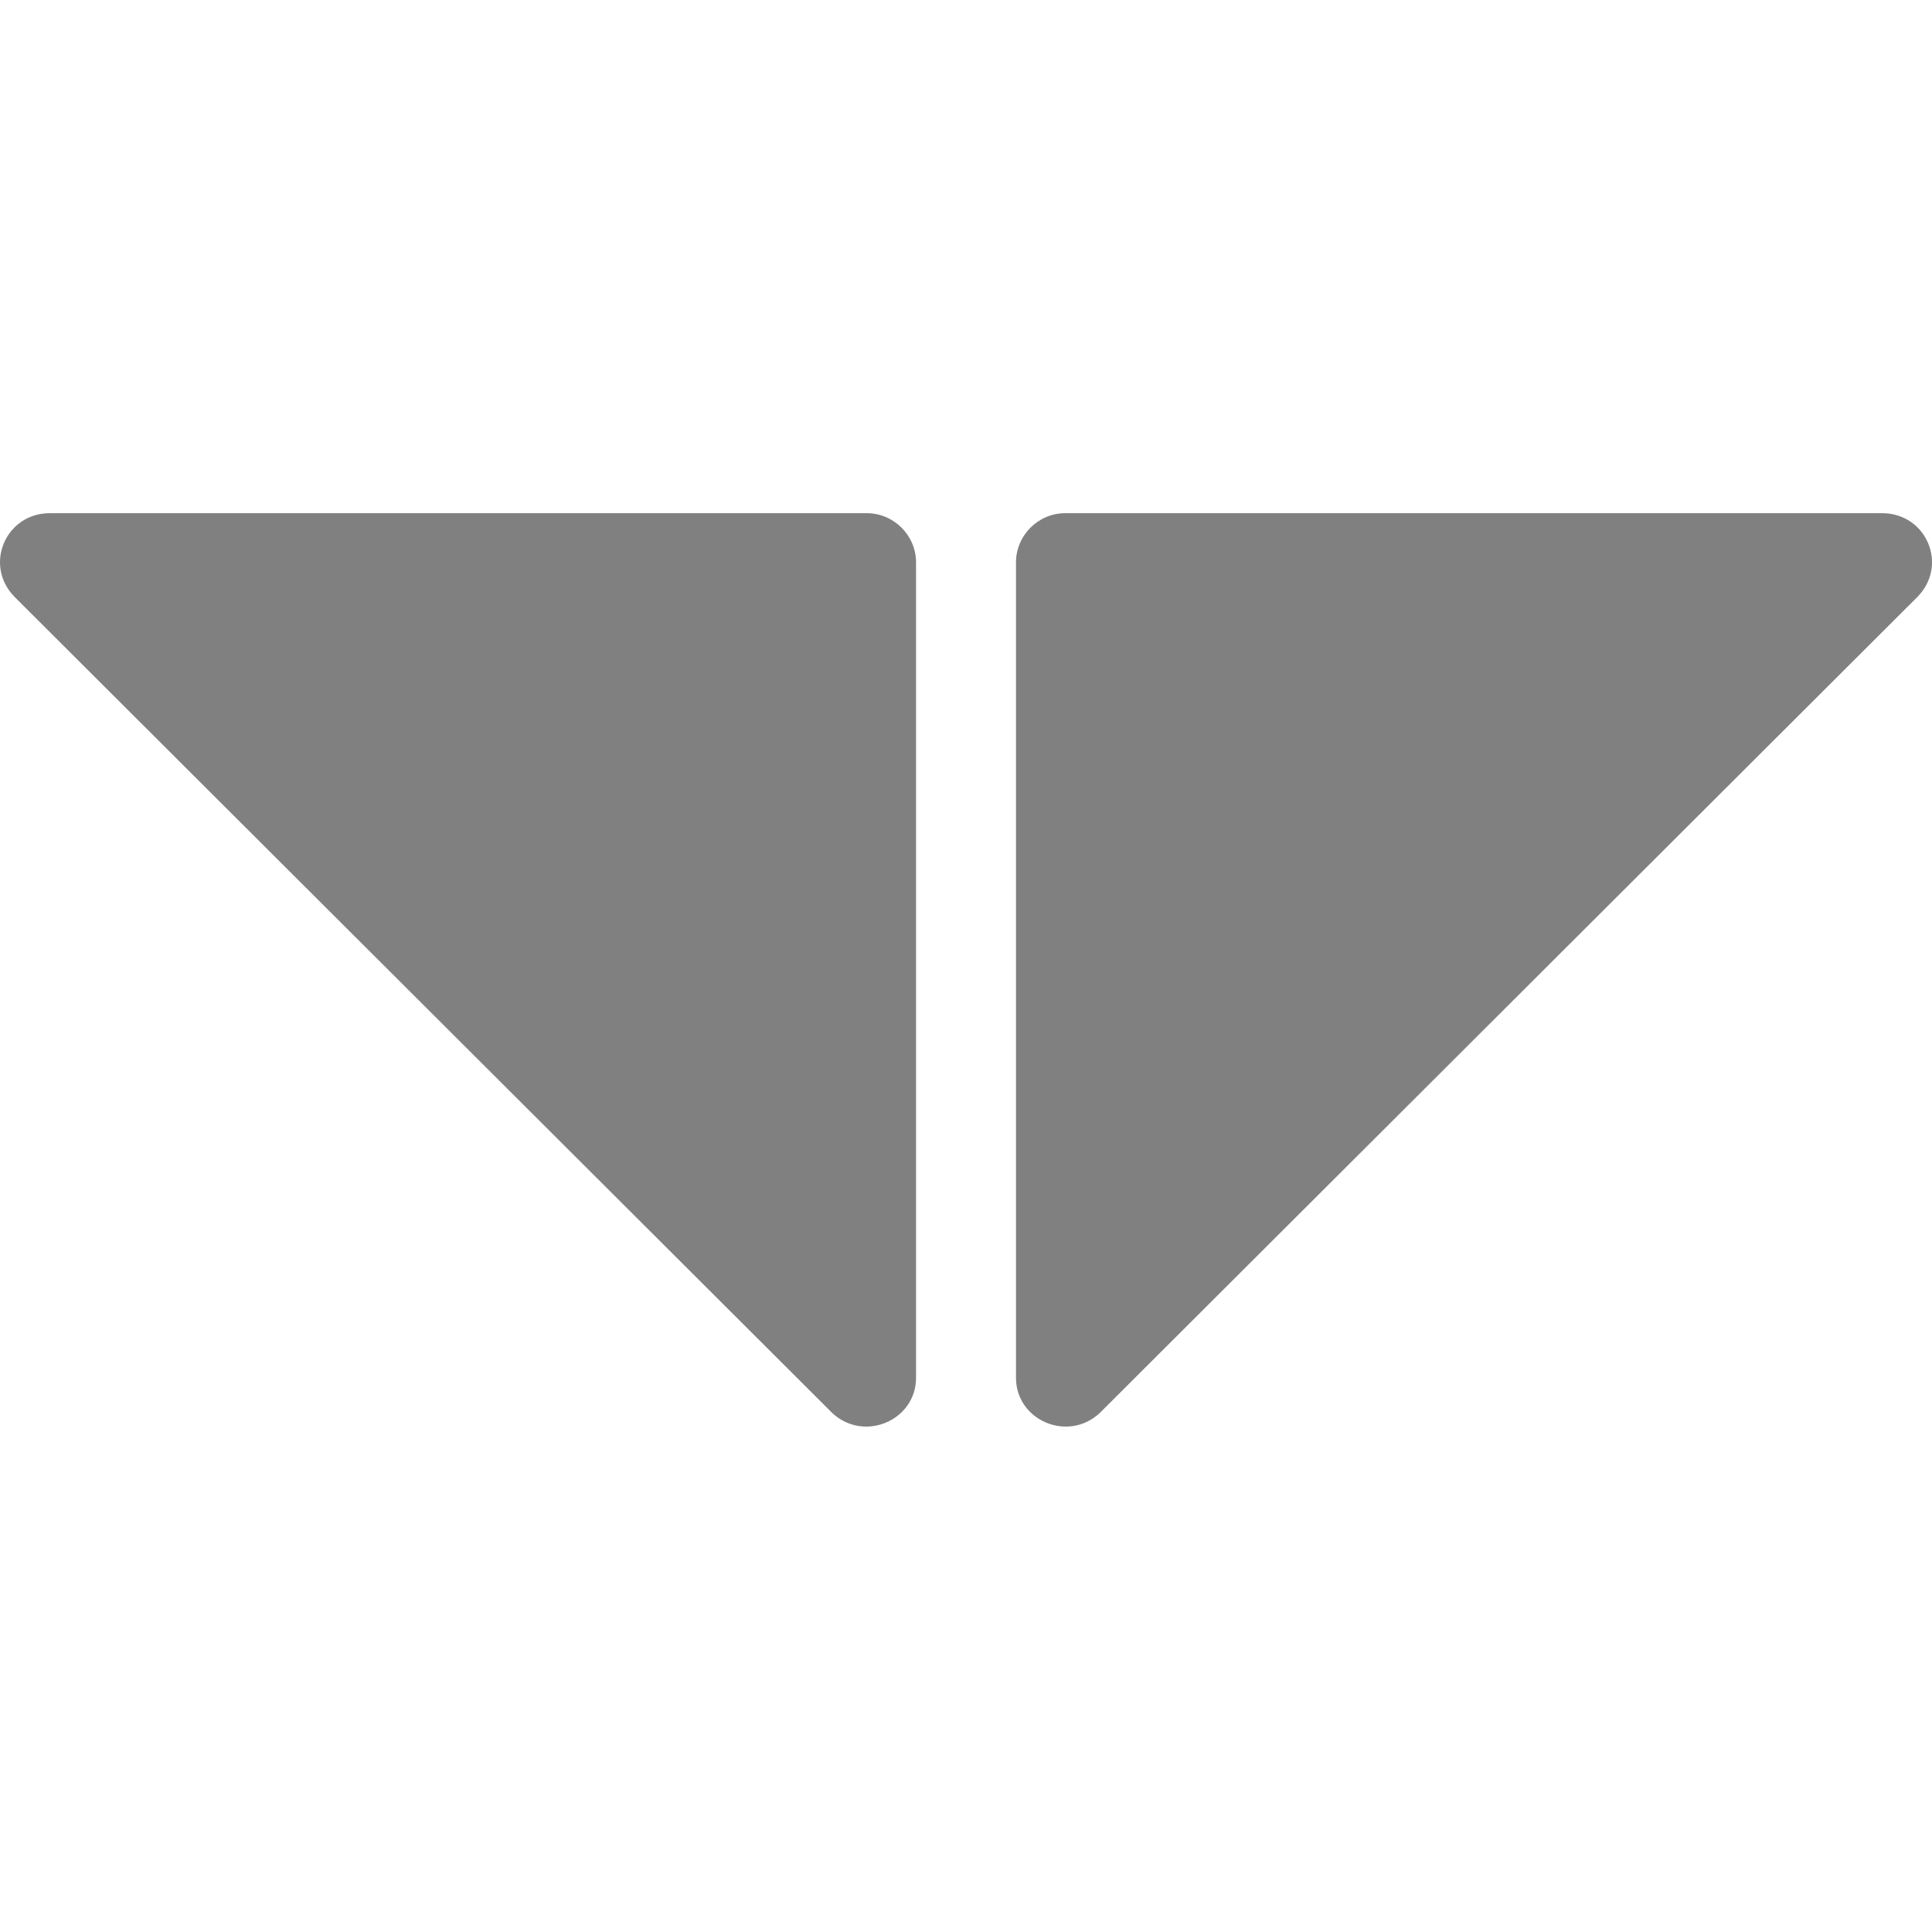 <svg width="64" height="64" viewBox="0 0 64 64" fill="none" xmlns="http://www.w3.org/2000/svg">
<path fill="gray" d="M27.559 46.797L0.495 19.785C-0.556 18.734 0.179 17 1.651 17H28.715C29.609 17 30.345 17.736 30.345 18.629V45.641C30.345 47.06 28.61 47.796 27.559 46.797Z" />
<path fill="gray" d="M33.656 45.641V18.629C33.656 17.736 34.392 17 35.285 17H62.349C63.821 17 64.557 18.734 63.506 19.785L36.441 46.797C35.39 47.796 33.656 47.06 33.656 45.641Z" />
</svg>
